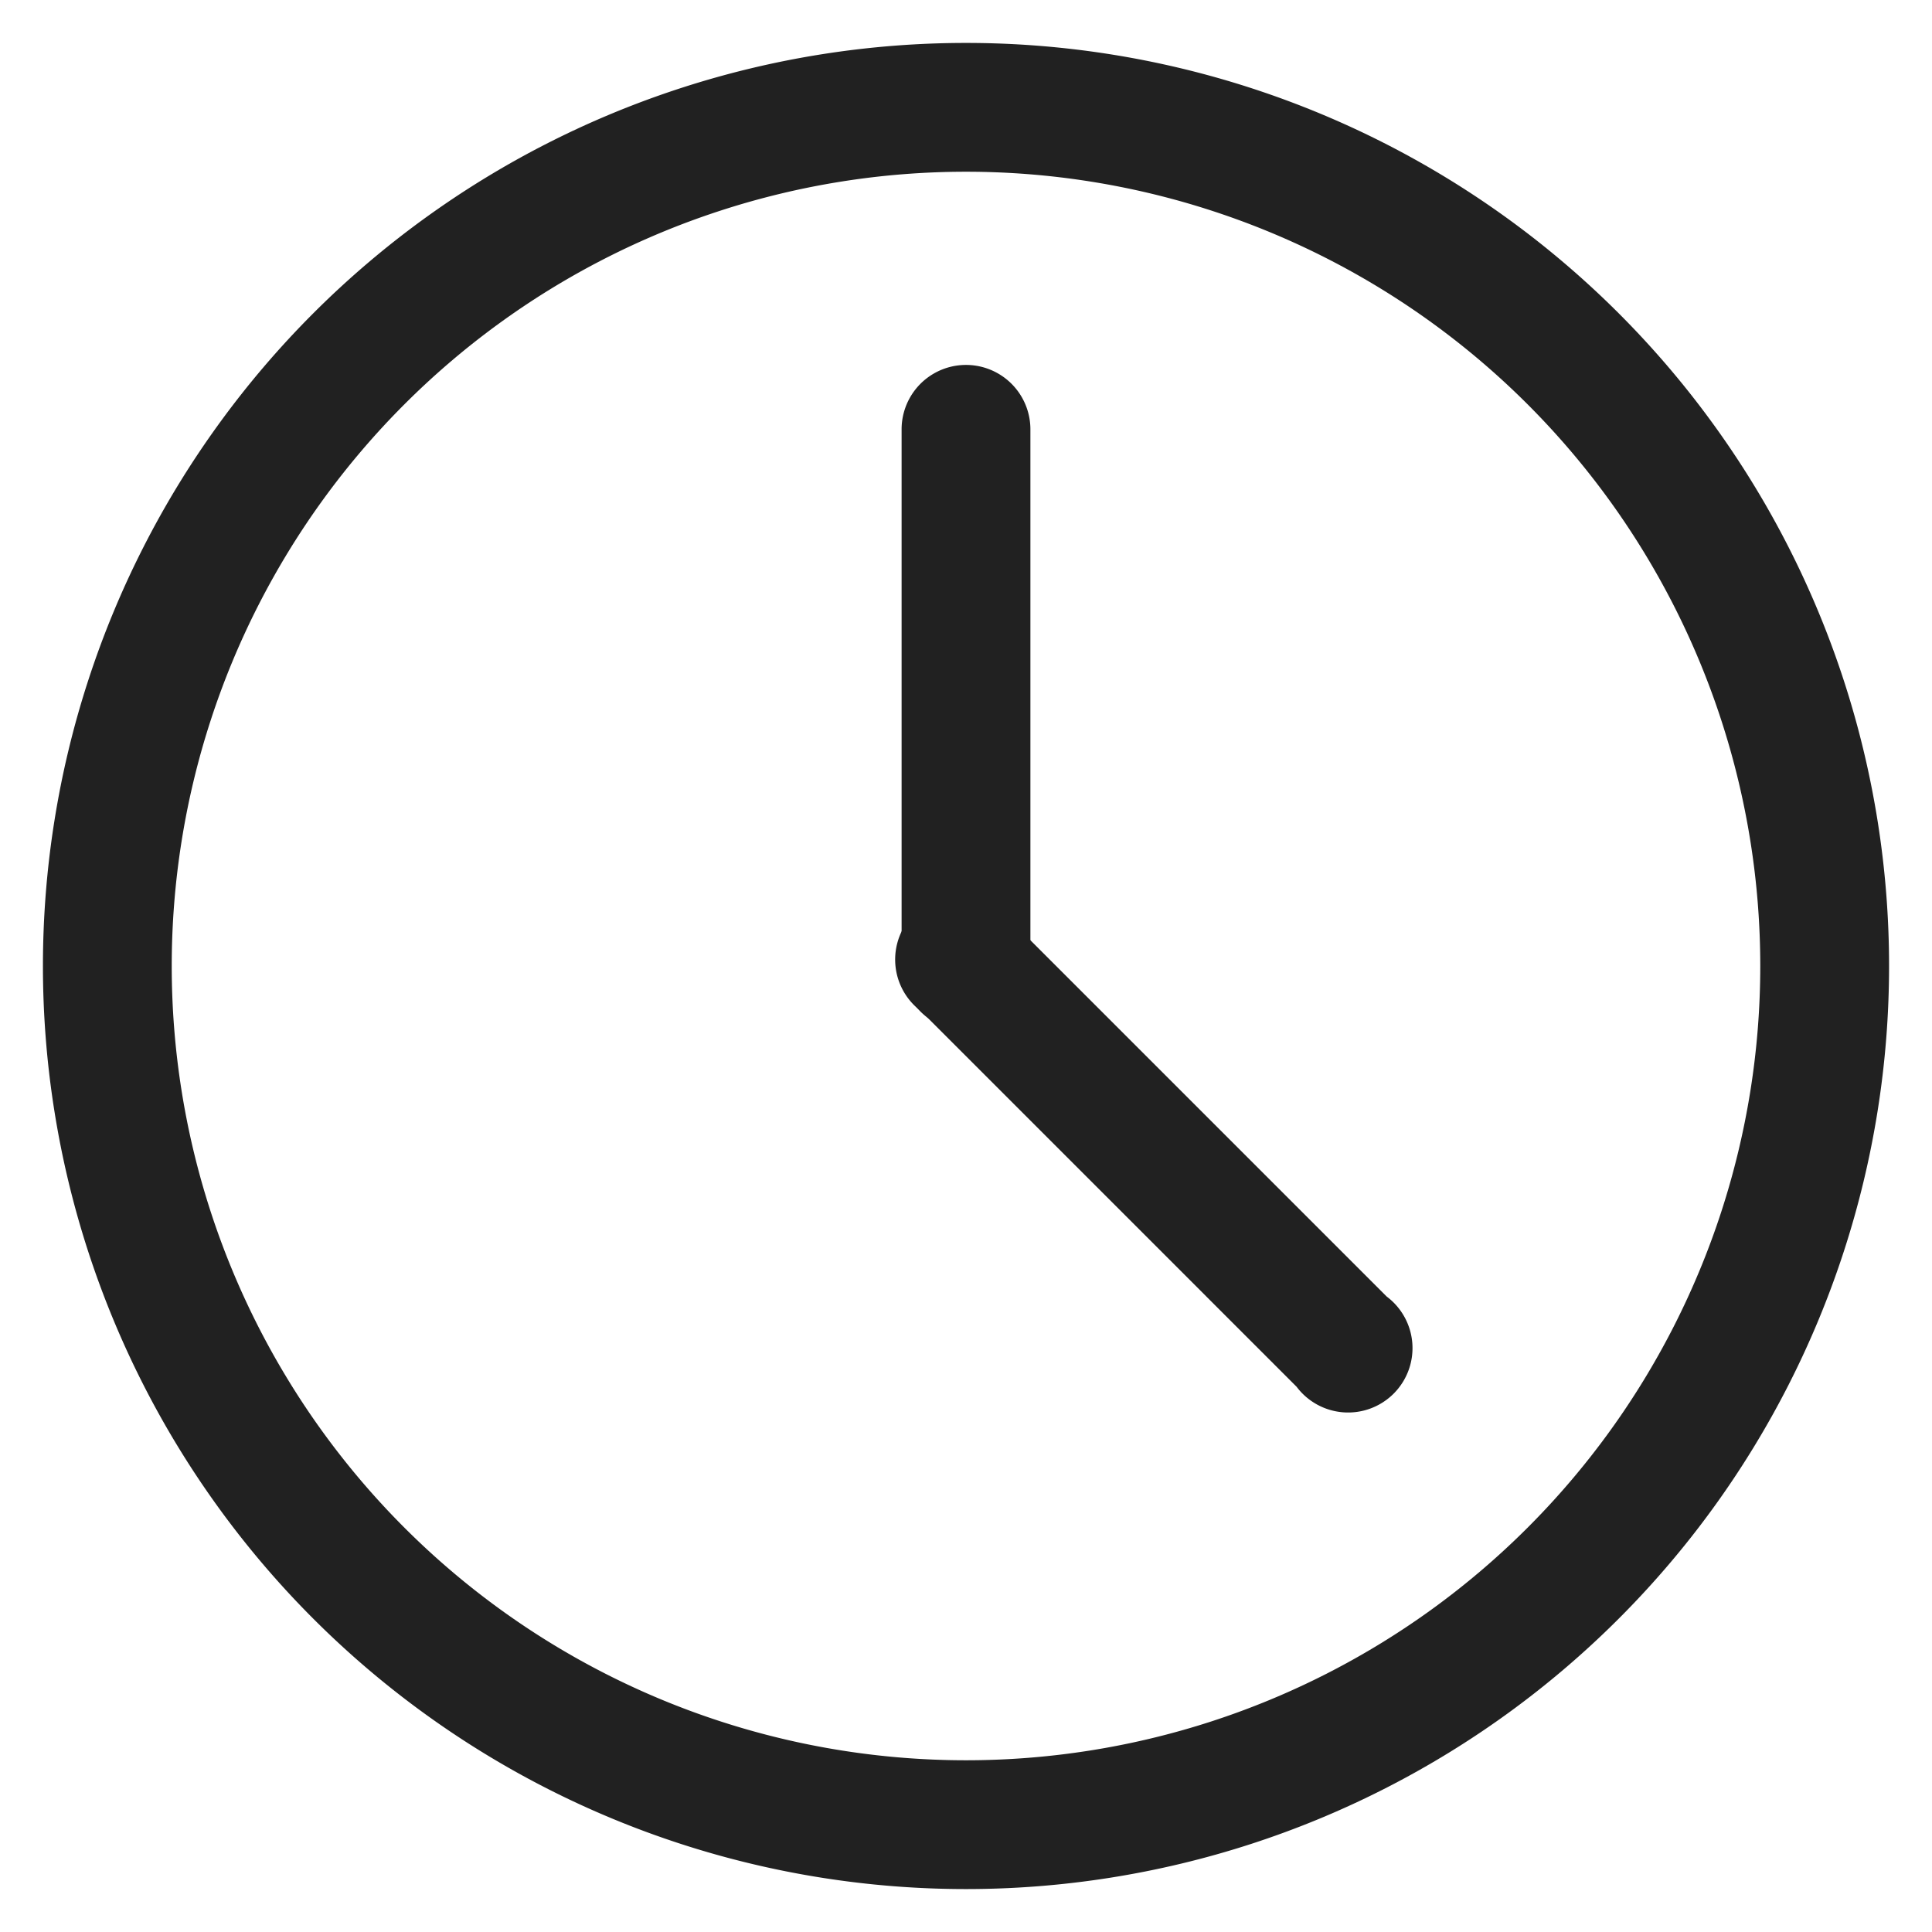 <svg xmlns="http://www.w3.org/2000/svg" xmlns:xlink="http://www.w3.org/1999/xlink" width="18" height="18" viewBox="0 0 18 18"><defs><path id="bxw1a" d="M1124.6 2971a8.6 8.6 0 1 1-17.2 0 8.6 8.6 0 0 1 17.2 0zm-1.2 0a7.4 7.4 0 1 0-14.8 0 7.4 7.4 0 0 0 14.8 0z"/><path id="bxw1b" d="M1115.4 2966a.6.6 0 0 1 1.2 0v5a.6.6 0 0 1-1.2 0z"/><path id="bxw1c" d="M1115.58 2971.42a.6.6 0 1 1 .84-.84l3.5 3.5a.6.6 0 1 1-.84.84z"/></defs><g><g transform="translate(-1107 -2962)"><g><use fill="#212121" xlink:href="#bxw1a"/></g><g><use fill="#212121" xlink:href="#bxw1b"/></g><g><use fill="#212121" xlink:href="#bxw1c"/></g></g></g></svg>